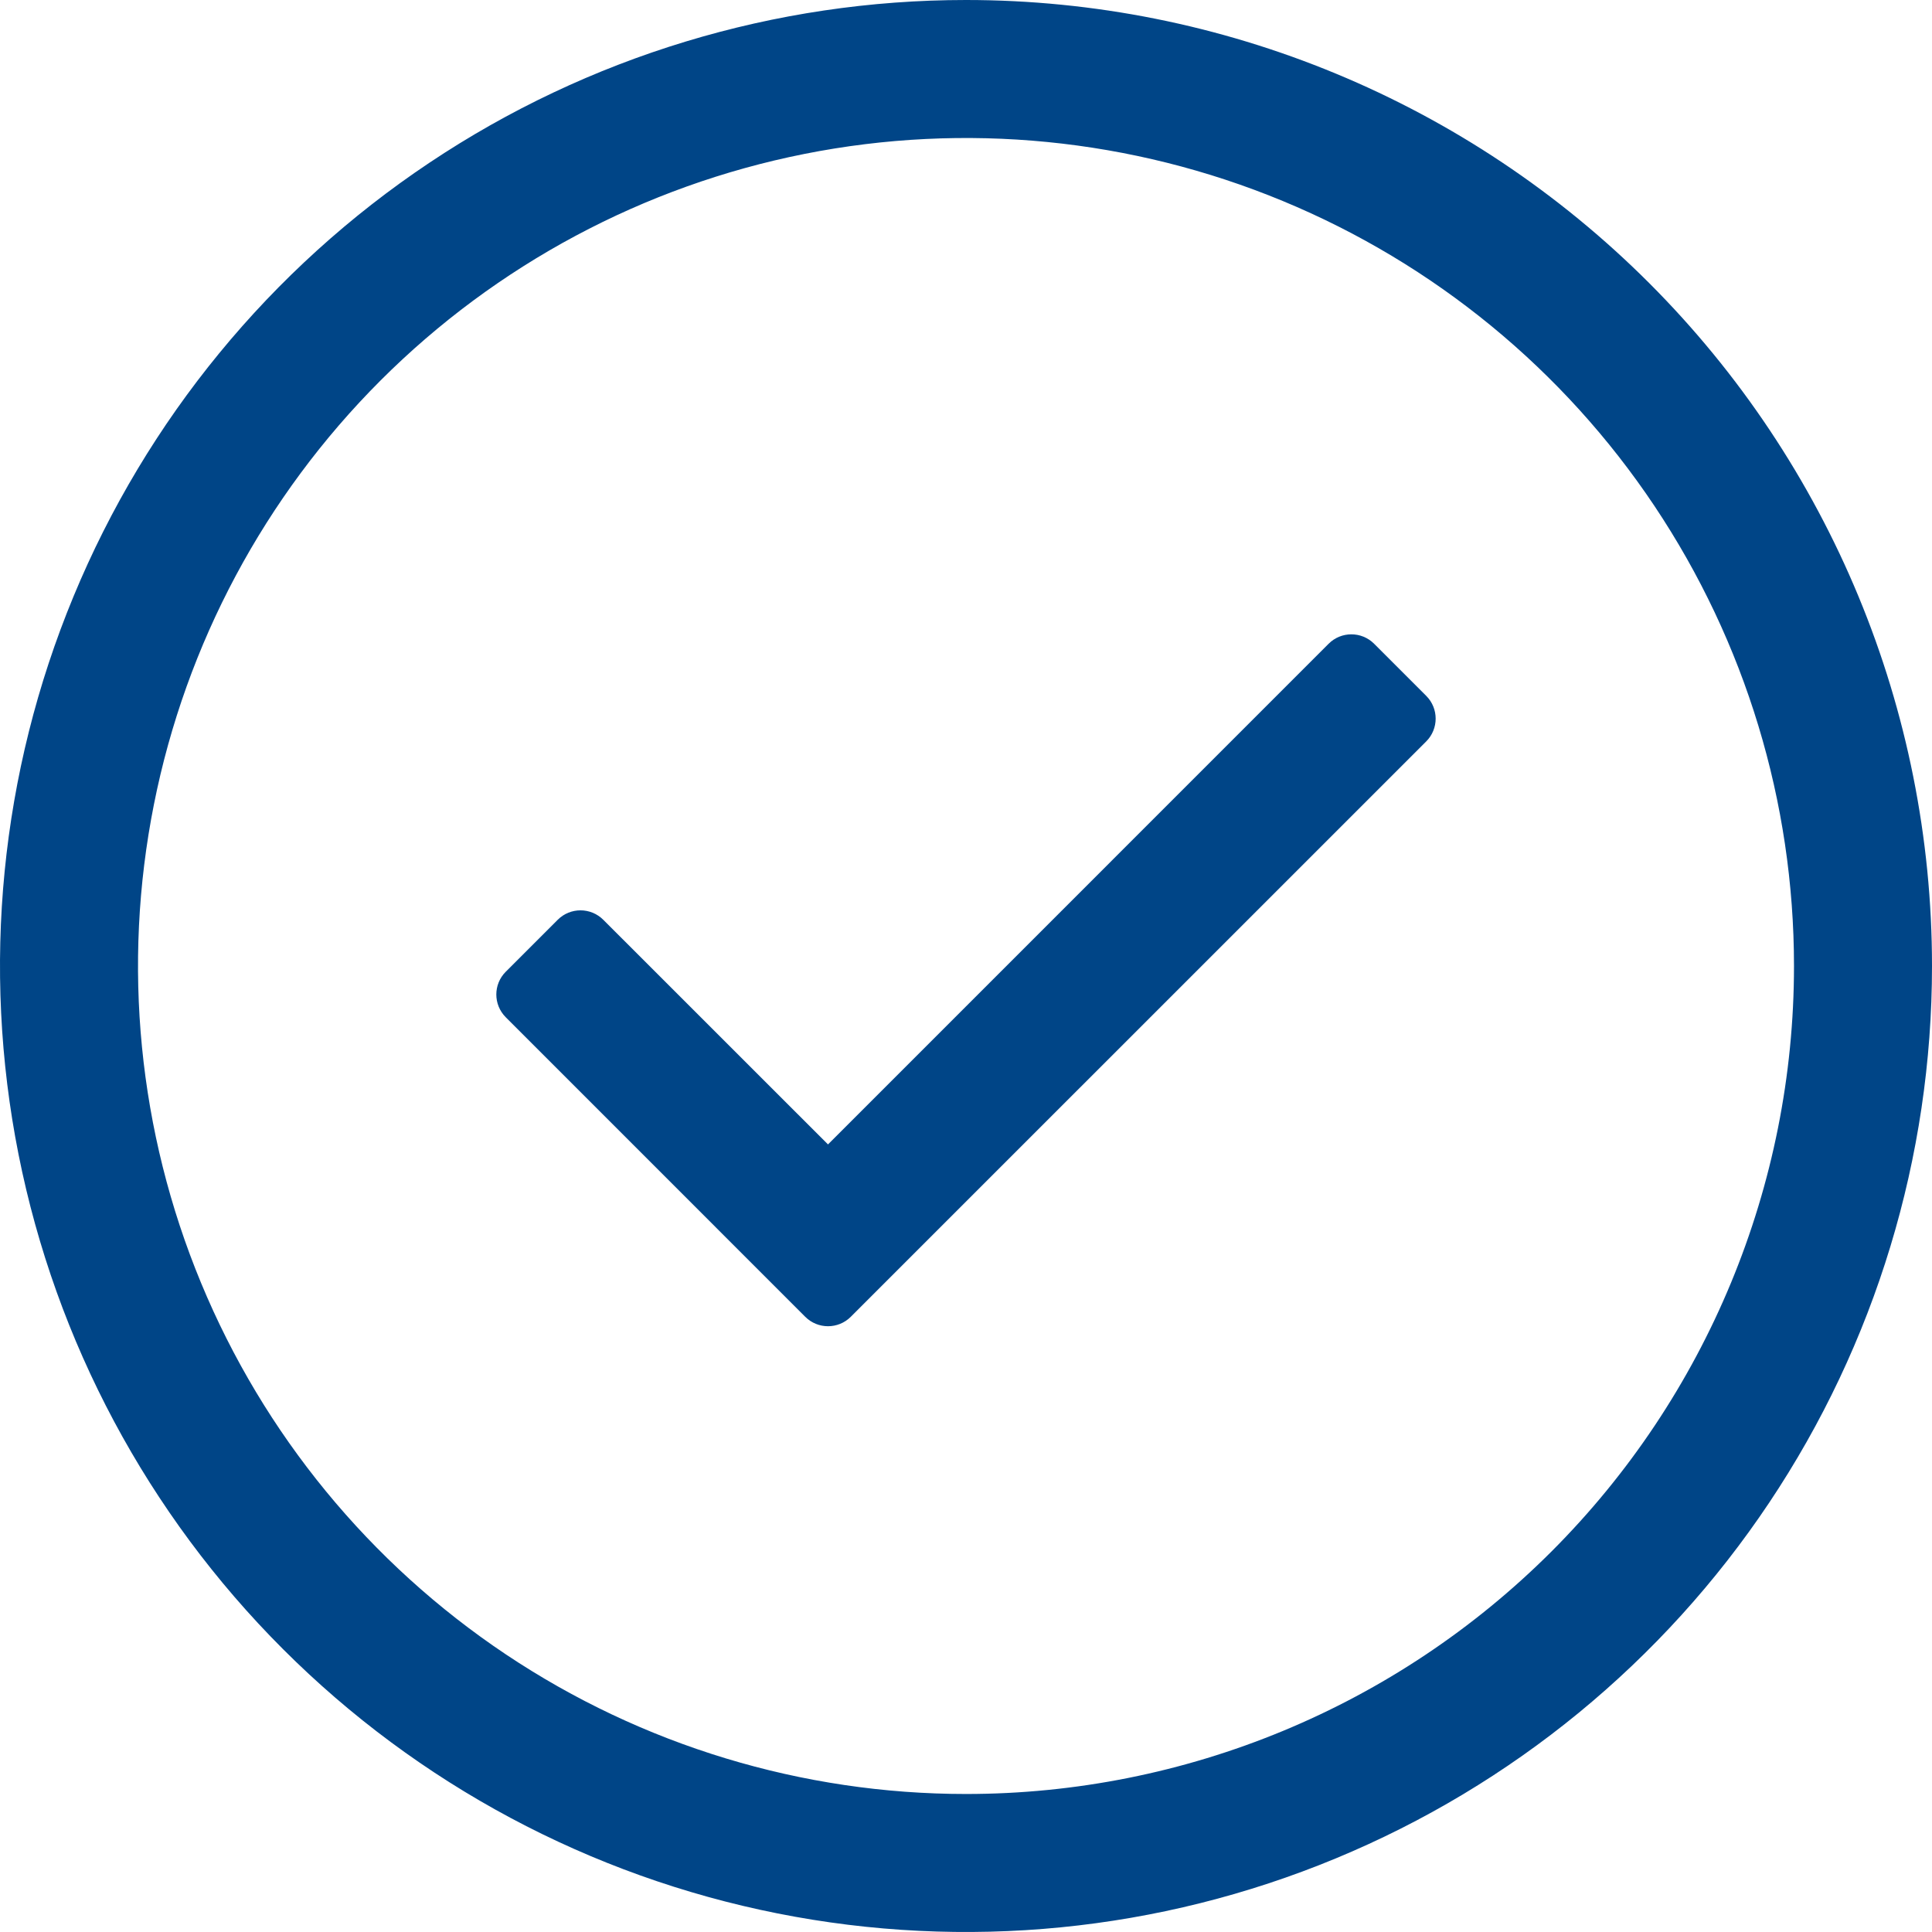 <?xml version="1.0" encoding="UTF-8"?> <svg xmlns="http://www.w3.org/2000/svg" width="60" height="60" viewBox="0 0 60 60" fill="none"><path d="M26.422 40.894C26.031 41.285 25.398 41.285 25.007 40.894L15.707 31.592C15.316 31.201 15.316 30.568 15.707 30.178L17.321 28.564C17.711 28.174 18.344 28.174 18.735 28.564L25.714 35.541L41.261 19.993C41.651 19.602 42.285 19.602 42.675 19.993L44.293 21.611C44.683 22.001 44.683 22.634 44.293 23.025L26.422 40.894Z" fill="#004587"></path><path d="M30 0C24.067 0 18.266 1.759 13.333 5.056C8.399 8.352 4.554 13.038 2.284 18.52C0.013 24.001 -0.581 30.033 0.576 35.853C1.734 41.672 4.591 47.018 8.787 51.213C12.982 55.409 18.328 58.266 24.147 59.423C29.967 60.581 35.999 59.987 41.48 57.716C46.962 55.446 51.648 51.601 54.944 46.667C58.24 41.734 60 35.933 60 30C60 22.044 56.839 14.413 51.213 8.787C45.587 3.161 37.956 0 30 0ZM30 55.714C24.914 55.714 19.943 54.206 15.714 51.381C11.485 48.555 8.189 44.539 6.243 39.84C4.297 35.142 3.788 29.971 4.78 24.983C5.772 19.995 8.221 15.414 11.817 11.817C15.414 8.221 19.995 5.772 24.983 4.78C29.971 3.788 35.142 4.297 39.84 6.243C44.539 8.189 48.555 11.485 51.381 15.714C54.206 19.943 55.714 24.914 55.714 30C55.714 36.82 53.005 43.36 48.183 48.183C43.36 53.005 36.82 55.714 30 55.714Z" fill="#004587"></path></svg> 